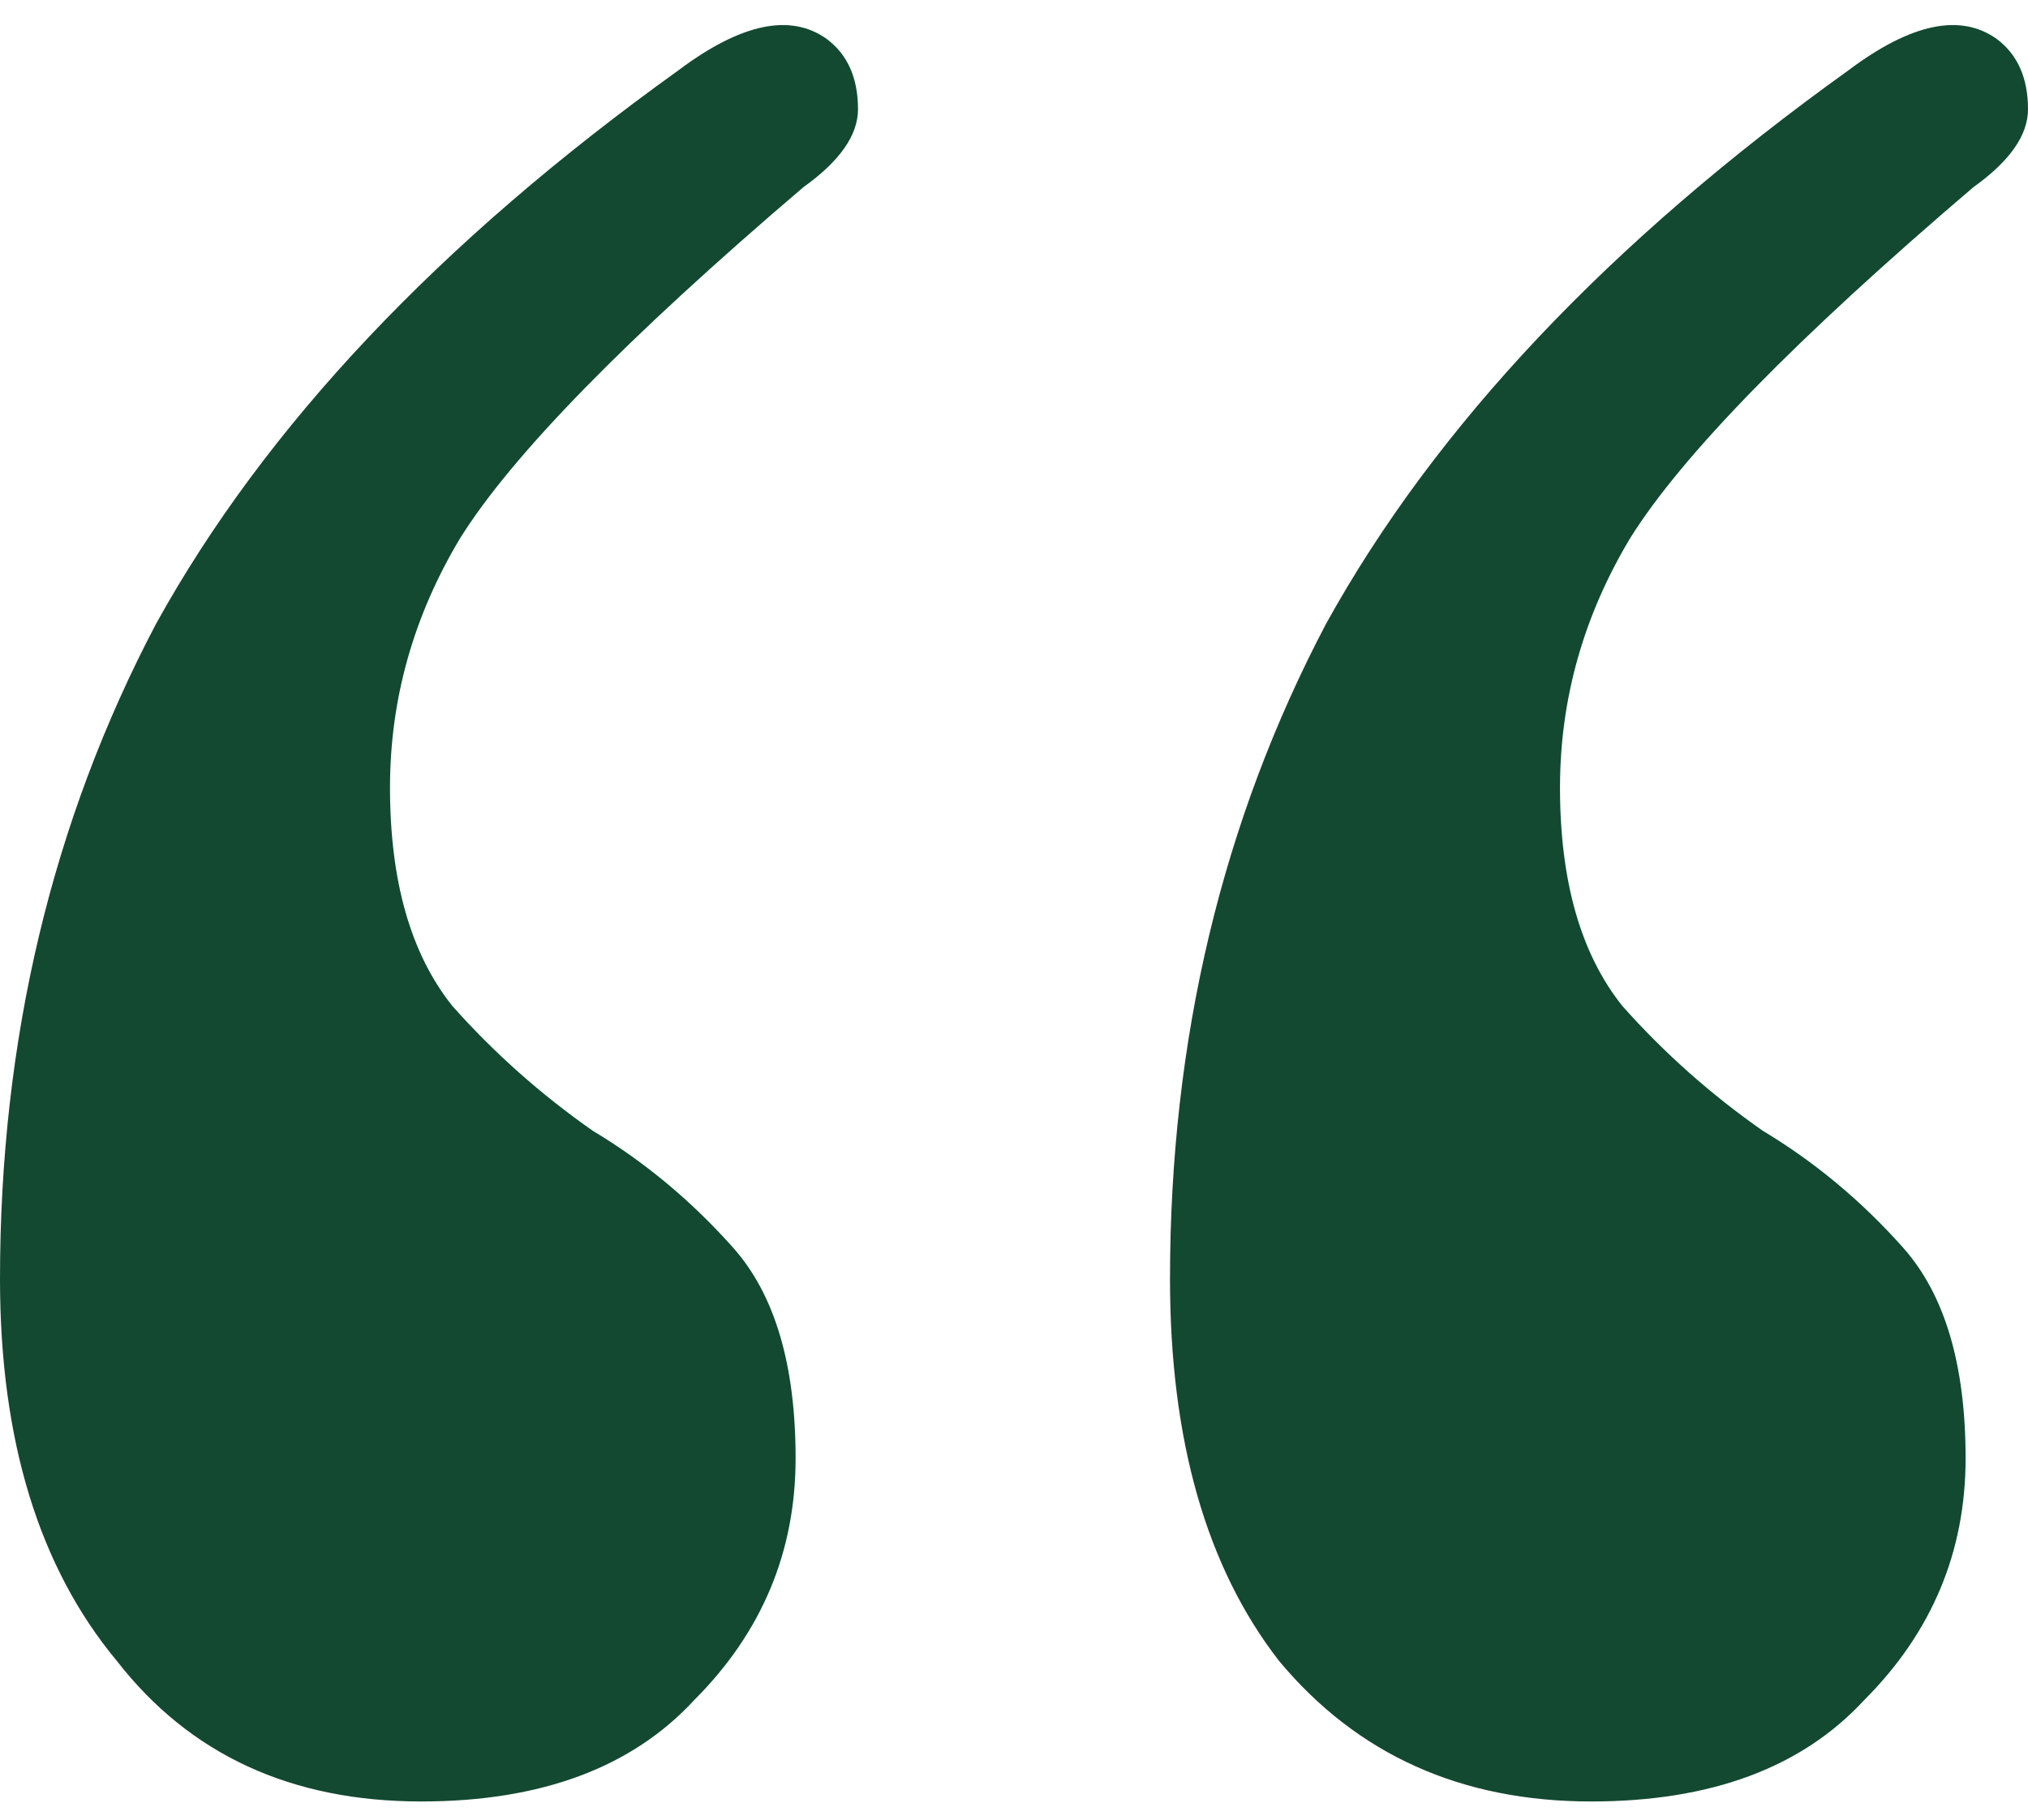 <?xml version="1.0" encoding="UTF-8"?> <svg xmlns="http://www.w3.org/2000/svg" width="39" height="35" viewBox="0 0 39 35" fill="none"><path d="M8.1 34.65C5.6 34.65 3.65 33.75 2.25 31.95C0.75 30.15 0 27.7 0 24.6C0 20 1 15.8 3 12C5.1 8.2 8.45 4.65 13.05 1.35C14.25 0.45 15.2 0.25 15.9 0.75C16.3 1.05 16.5 1.5 16.5 2.1C16.5 2.6 16.15 3.1 15.45 3.6C12.05 6.5 9.85 8.75 8.85 10.35C7.95 11.85 7.5 13.45 7.5 15.15C7.5 16.95 7.9 18.35 8.7 19.35C9.5 20.25 10.4 21.05 11.4 21.75C12.4 22.35 13.3 23.1 14.1 24C14.9 24.9 15.3 26.25 15.3 28.05C15.3 29.85 14.65 31.4 13.35 32.7C12.15 34 10.4 34.65 8.1 34.65ZM30.6 34.65C28.1 34.65 26.1 33.75 24.6 31.95C23.2 30.15 22.5 27.7 22.5 24.6C22.5 20 23.5 15.8 25.5 12C27.6 8.2 30.95 4.65 35.55 1.35C36.75 0.45 37.7 0.25 38.4 0.75C38.8 1.05 39 1.5 39 2.1C39 2.6 38.65 3.1 37.95 3.6C34.55 6.5 32.35 8.75 31.35 10.35C30.45 11.85 30 13.45 30 15.15C30 16.95 30.4 18.35 31.2 19.35C32 20.25 32.9 21.05 33.9 21.75C34.9 22.35 35.8 23.1 36.6 24C37.4 24.9 37.8 26.25 37.8 28.05C37.8 29.85 37.15 31.4 35.85 32.7C34.65 34 32.9 34.65 30.6 34.65Z" fill="#134931"></path></svg> 
